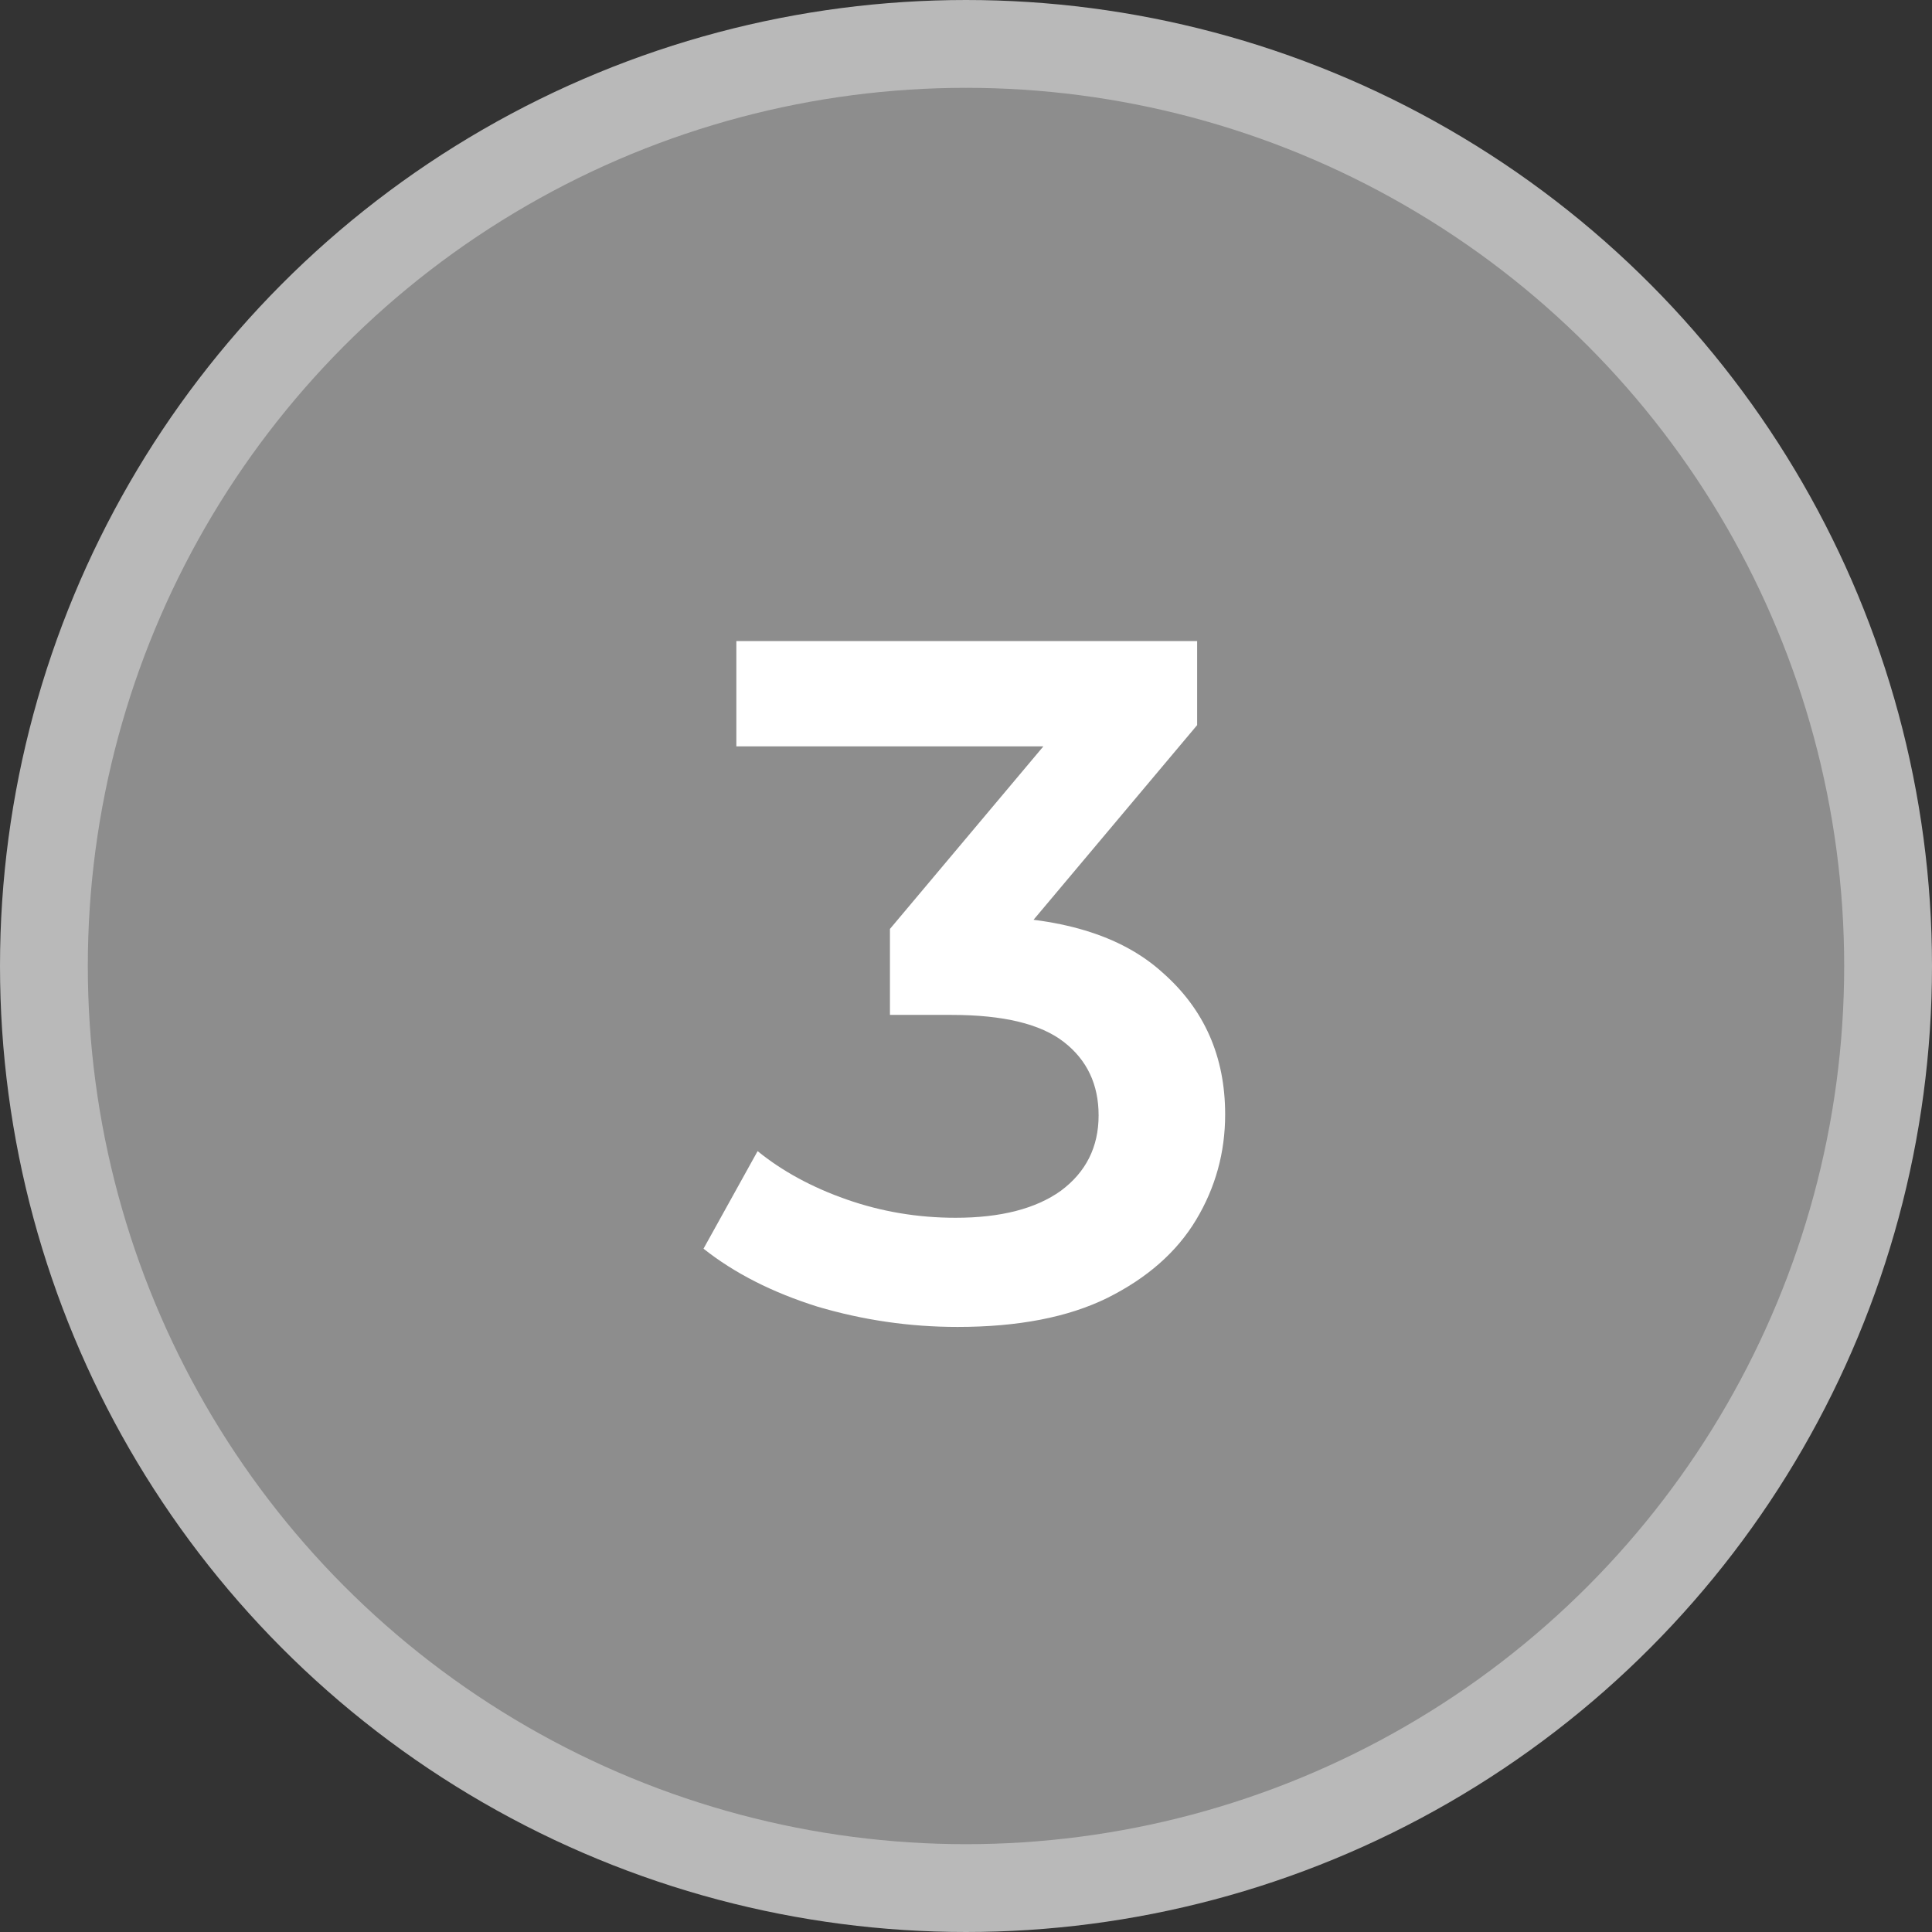 <?xml version="1.0" encoding="UTF-8"?> <svg xmlns="http://www.w3.org/2000/svg" width="22" height="22" viewBox="0 0 22 22" fill="none"><rect x="0" y="0" width="22" height="22" fill="#333333" stroke="none"/><circle cx="11" cy="11" r="10.5" fill="#8D8D8D" stroke="#B9B9B9"></circle><path d="M10.904 15.11C10.361 15.11 9.83 15.033 9.309 14.879C8.796 14.718 8.363 14.498 8.011 14.219L8.627 13.108C8.906 13.335 9.243 13.519 9.639 13.658C10.035 13.797 10.449 13.867 10.882 13.867C11.395 13.867 11.795 13.764 12.081 13.559C12.367 13.346 12.51 13.06 12.51 12.701C12.51 12.349 12.378 12.07 12.114 11.865C11.85 11.66 11.425 11.557 10.838 11.557H10.134V10.578L12.334 7.96L12.521 8.499H8.385V7.3H13.632V8.257L11.432 10.875L10.684 10.435H11.113C12.059 10.435 12.767 10.648 13.236 11.073C13.713 11.491 13.951 12.03 13.951 12.69C13.951 13.123 13.841 13.522 13.621 13.889C13.401 14.256 13.064 14.553 12.609 14.78C12.162 15 11.593 15.11 10.904 15.11Z" fill="white"></path></svg> 